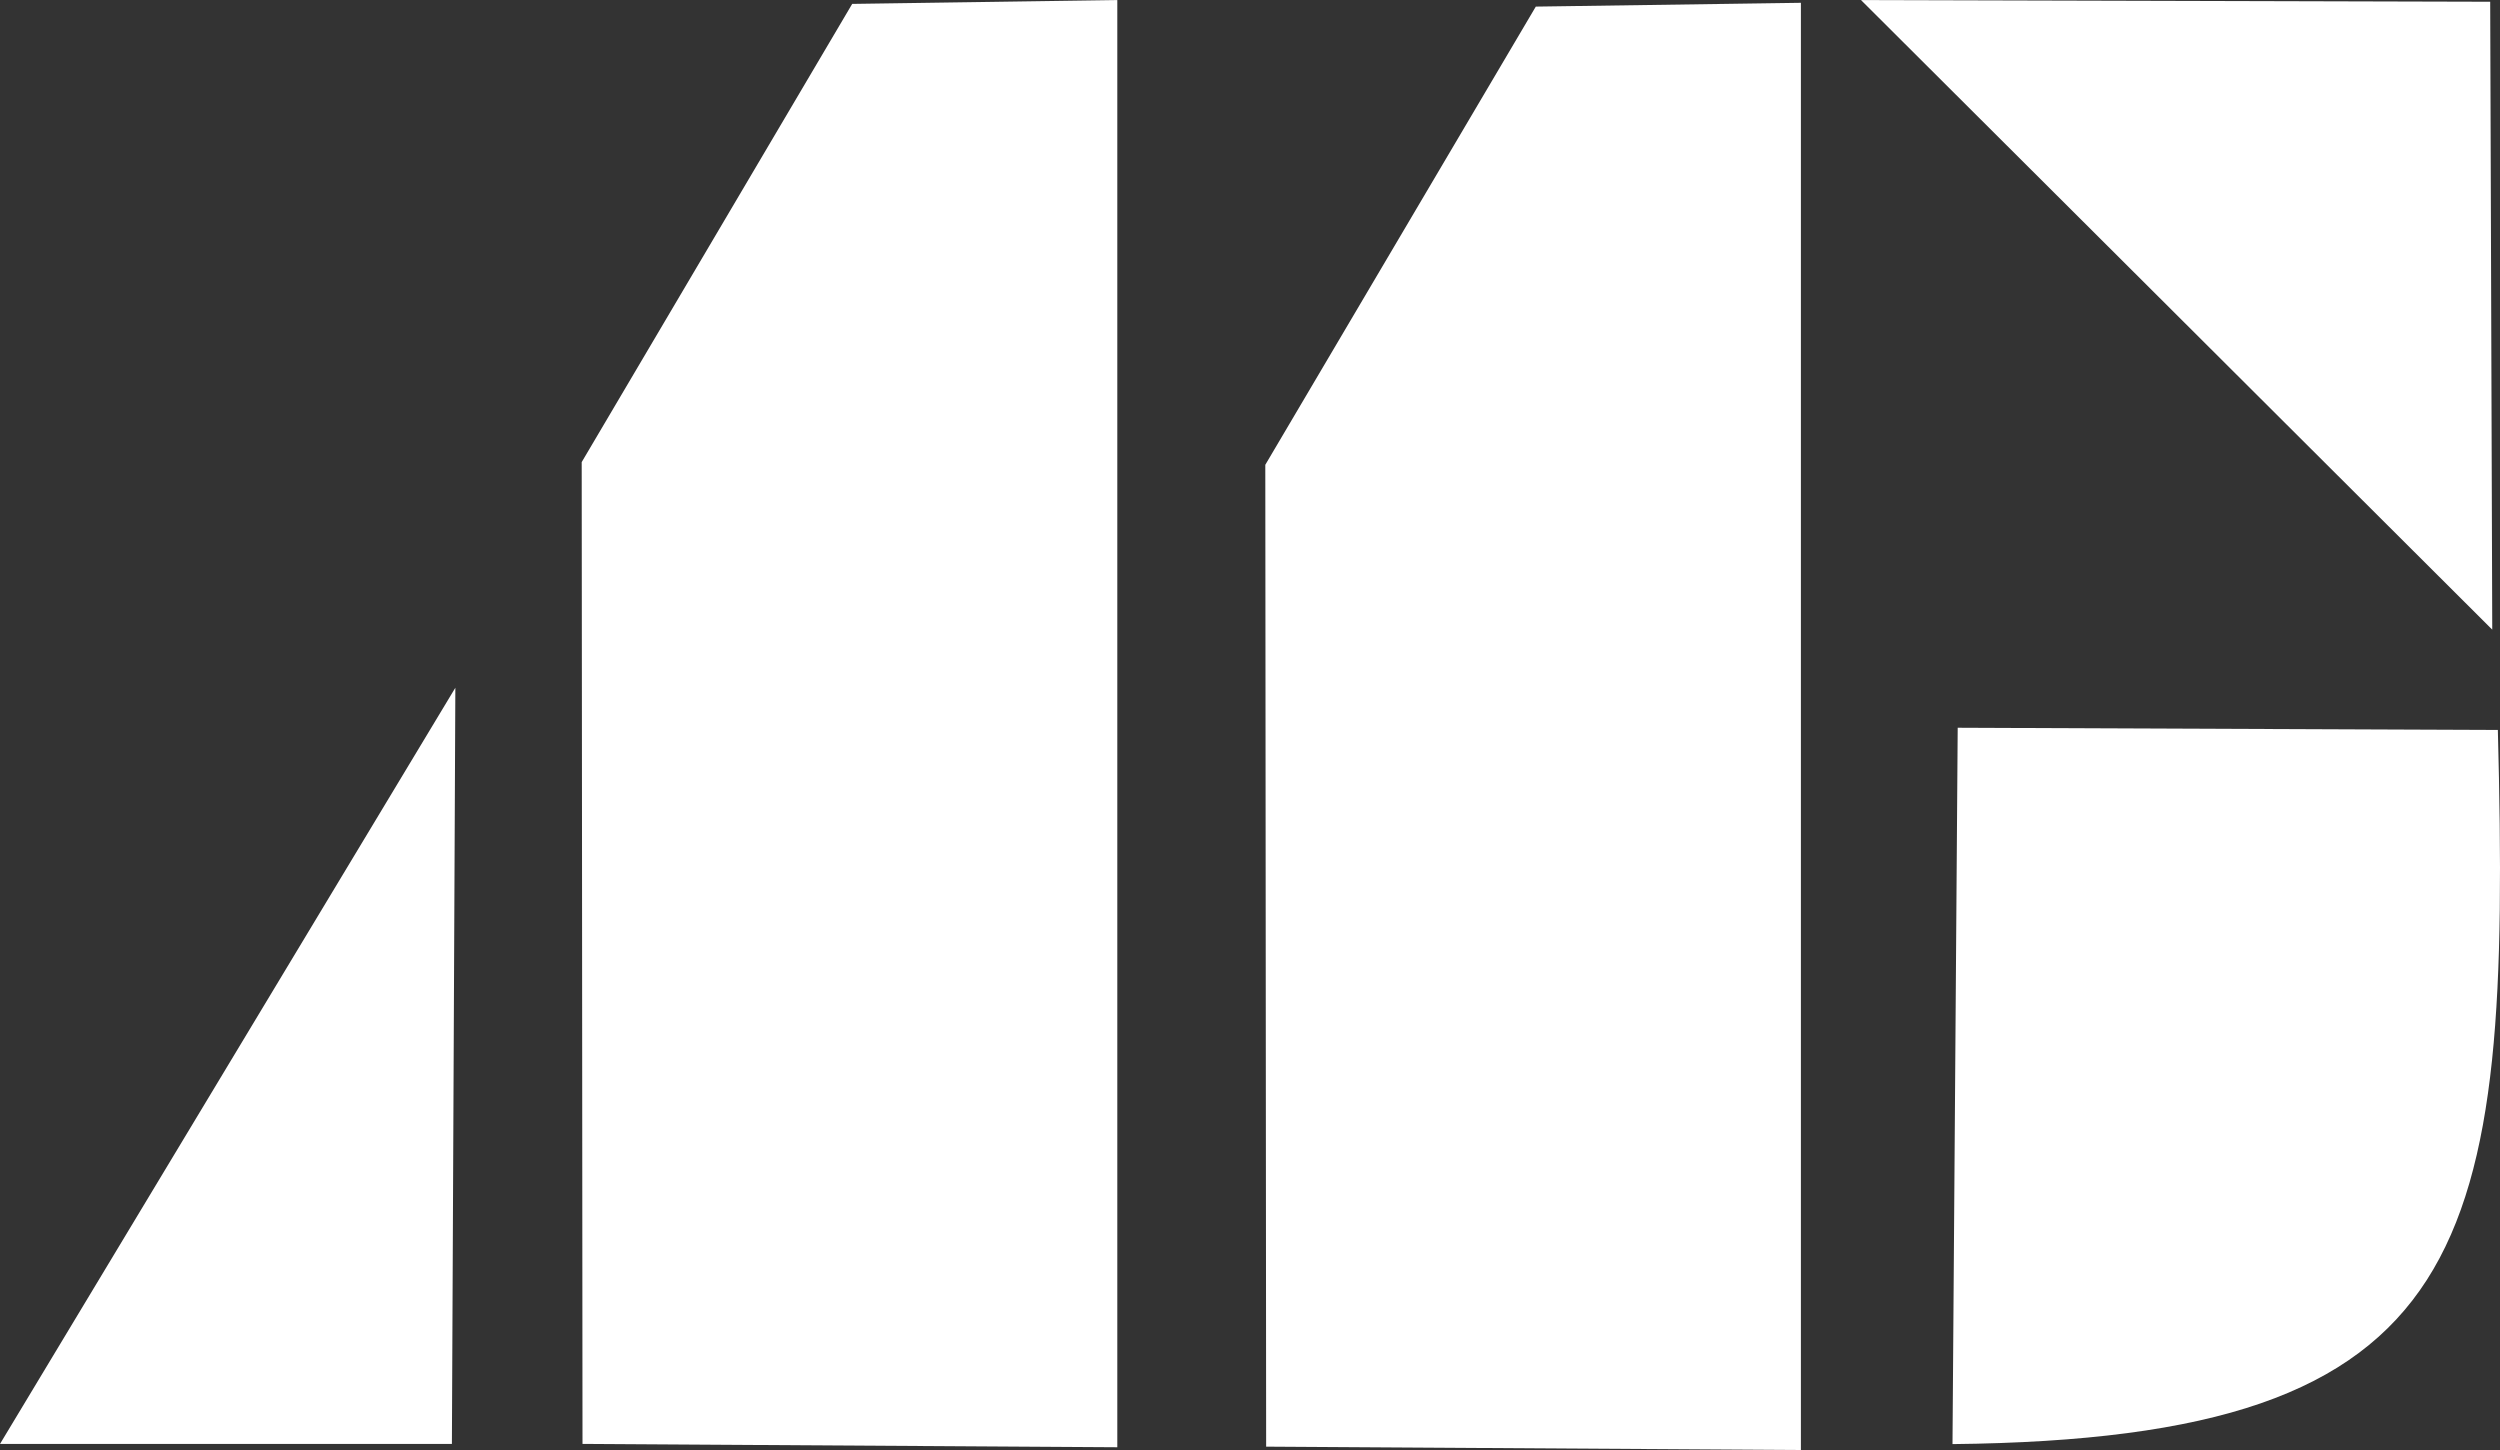 <?xml version="1.0" encoding="UTF-8"?> <svg xmlns="http://www.w3.org/2000/svg" width="50" height="29" viewBox="0 0 50 29" fill="none"><rect x="0" y="0" width="50" height="29" fill="#333333" stroke="none"/><path fill-rule="evenodd" clip-rule="evenodd" d="M11.65 28.878L11.634 9.242L17.044 0.078L22.346 0.001V28.945L11.65 28.878ZM25.323 28.933L25.306 9.296L30.716 0.132L36.018 0.056V29L25.323 28.933ZM0 28.879L9.107 13.755L9.038 28.879H0ZM39.05 28.882L39.154 14.555L49.957 14.599C50.226 25.002 49.534 28.771 39.05 28.882ZM37.22 0.001L49.804 0.035L49.845 12.593L37.22 0.001Z" fill="white"></path></svg> 